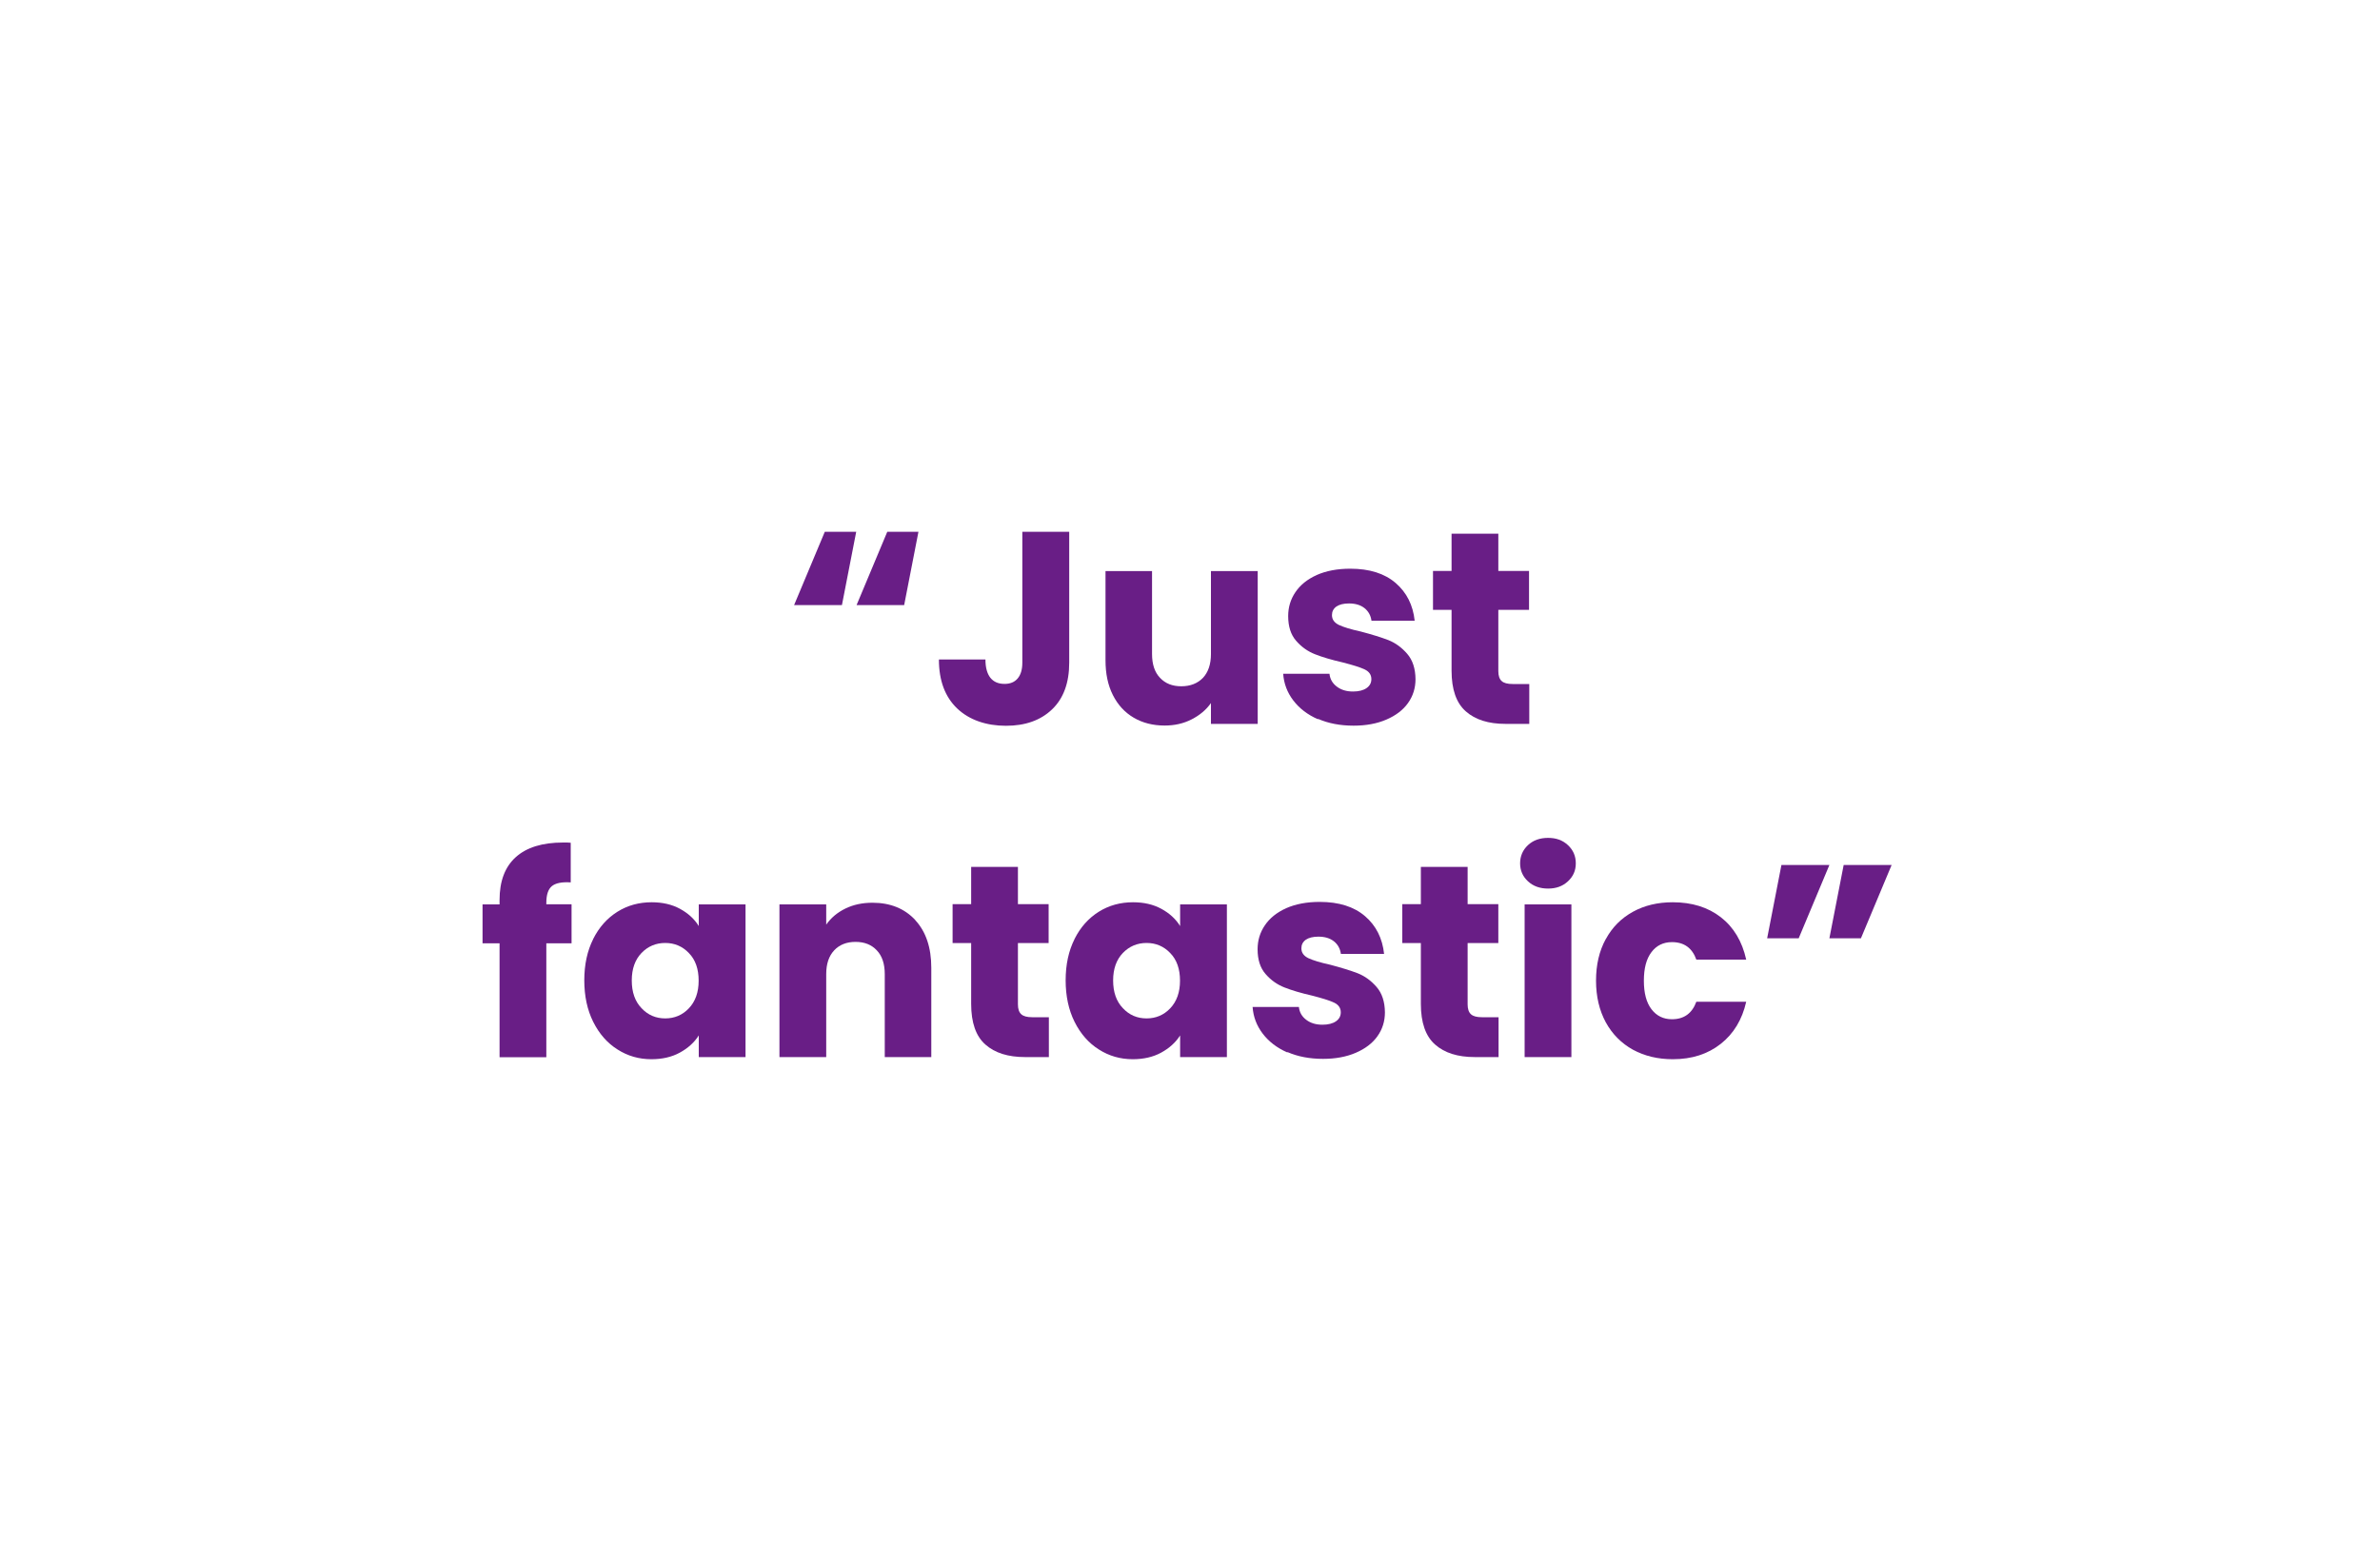 <?xml version="1.0" encoding="UTF-8"?> <svg xmlns="http://www.w3.org/2000/svg" id="b" width="200" height="130" viewBox="0 0 200 130"><g id="c"><rect width="200" height="130" fill="#fff"></rect><path d="M70.76,50.85h-4.03l2.58-6.16h2.64l-1.2,6.16ZM75.98,50.85h-4l2.58-6.16h2.62l-1.2,6.16Z" fill="#691e86"></path><path d="M89.85,44.69v10.99c0,1.7-.48,3.01-1.44,3.93s-2.25,1.38-3.88,1.38-3.07-.48-4.09-1.45-1.54-2.34-1.54-4.12h3.91c0,.67.14,1.18.41,1.53.28.35.67.52,1.2.52.47,0,.84-.15,1.1-.46.26-.31.39-.75.39-1.33v-10.99h3.93Z" fill="#691e86"></path><path d="M105.69,48v12.83h-3.93v-1.75c-.4.57-.94,1.02-1.62,1.37-.68.35-1.44.52-2.27.52-.98,0-1.85-.22-2.6-.66-.75-.44-1.33-1.07-1.75-1.9s-.62-1.8-.62-2.92v-7.5h3.91v6.97c0,.86.22,1.53.67,2,.45.48,1.04.71,1.79.71s1.37-.24,1.82-.71c.44-.47.67-1.14.67-2v-6.97h3.93Z" fill="#691e86"></path><path d="M110.75,60.44c-.87-.38-1.56-.91-2.07-1.58s-.79-1.41-.85-2.24h3.89c.05.45.25.8.62,1.08s.82.41,1.36.41c.49,0,.87-.1,1.14-.29.27-.19.4-.44.4-.75,0-.37-.19-.64-.57-.82-.38-.18-1-.37-1.86-.59-.92-.21-1.69-.44-2.3-.68-.61-.24-1.14-.61-1.59-1.13-.45-.51-.67-1.21-.67-2.08,0-.74.2-1.41.61-2.01.41-.61,1-1.08,1.79-1.44.79-.35,1.73-.53,2.82-.53,1.61,0,2.88.4,3.81,1.2.93.8,1.46,1.86,1.6,3.17h-3.63c-.06-.44-.26-.8-.59-1.06-.33-.26-.76-.39-1.3-.39-.46,0-.81.09-1.06.26-.25.18-.37.42-.37.72,0,.37.2.64.59.83.39.18,1,.37,1.83.55.95.25,1.72.49,2.32.72.6.24,1.12.62,1.58,1.15s.69,1.24.7,2.13c0,.75-.21,1.42-.63,2.01-.42.59-1.03,1.05-1.82,1.39-.79.34-1.71.51-2.75.51-1.12,0-2.12-.19-2.99-.57Z" fill="#691e86"></path><path d="M128.51,57.5v3.33h-2c-1.43,0-2.54-.35-3.33-1.05-.8-.7-1.2-1.84-1.2-3.42v-5.11h-1.56v-3.27h1.56v-3.13h3.93v3.13h2.58v3.27h-2.58v5.15c0,.38.09.66.28.83.18.17.49.25.92.25h1.4Z" fill="#691e86"></path><path d="M48.03,79.27h-2.12v9.57h-3.93v-9.57h-1.43v-3.27h1.43v-.37c0-1.58.45-2.78,1.36-3.6s2.23-1.23,3.98-1.23c.29,0,.51,0,.64.02v3.33c-.75-.05-1.28.06-1.59.32s-.46.73-.46,1.4v.12h2.12v3.27Z" fill="#691e86"></path><path d="M49.84,78.92c.5-1,1.18-1.76,2.04-2.3s1.82-.8,2.88-.8c.91,0,1.7.18,2.38.55.68.37,1.21.85,1.58,1.45v-1.82h3.93v12.83h-3.93v-1.82c-.38.6-.92,1.08-1.6,1.45s-1.48.55-2.38.55c-1.04,0-1.99-.27-2.85-.82-.86-.54-1.54-1.32-2.04-2.32-.5-1-.75-2.17-.75-3.49s.25-2.48.75-3.47ZM57.89,80.09c-.54-.57-1.21-.85-1.99-.85s-1.45.28-1.99.84c-.54.56-.82,1.33-.82,2.31s.27,1.76.82,2.33c.54.58,1.21.86,1.99.86s1.45-.28,1.99-.85.82-1.34.82-2.32-.27-1.76-.82-2.32Z" fill="#691e86"></path><path d="M76.91,77.32c.9.97,1.35,2.31,1.35,4.01v7.5h-3.91v-6.97c0-.86-.22-1.53-.67-2-.45-.48-1.04-.71-1.79-.71s-1.35.24-1.79.71c-.45.48-.67,1.14-.67,2v6.97h-3.93v-12.83h3.93v1.7c.4-.57.93-1.02,1.61-1.35.67-.33,1.43-.49,2.28-.49,1.5,0,2.7.49,3.6,1.46Z" fill="#691e86"></path><path d="M88.14,85.5v3.33h-2c-1.43,0-2.54-.35-3.33-1.05-.8-.7-1.2-1.84-1.2-3.42v-5.11h-1.56v-3.27h1.56v-3.13h3.93v3.13h2.58v3.27h-2.58v5.15c0,.38.09.66.28.83.18.17.49.25.92.25h1.4Z" fill="#691e86"></path><path d="M90.29,78.92c.5-1,1.18-1.76,2.04-2.3s1.82-.8,2.88-.8c.91,0,1.7.18,2.38.55.68.37,1.21.85,1.58,1.45v-1.82h3.93v12.83h-3.93v-1.82c-.38.6-.92,1.08-1.6,1.45s-1.48.55-2.38.55c-1.04,0-1.99-.27-2.85-.82-.86-.54-1.54-1.32-2.04-2.32-.5-1-.75-2.17-.75-3.49s.25-2.48.75-3.47ZM98.34,80.09c-.54-.57-1.21-.85-1.99-.85s-1.45.28-1.99.84c-.54.56-.82,1.33-.82,2.31s.27,1.76.82,2.33c.54.58,1.21.86,1.99.86s1.45-.28,1.99-.85.82-1.34.82-2.32-.27-1.76-.82-2.32Z" fill="#691e86"></path><path d="M108.18,88.44c-.87-.38-1.56-.91-2.07-1.58s-.79-1.41-.85-2.24h3.89c.05.45.25.8.62,1.08s.82.41,1.36.41c.49,0,.87-.1,1.14-.29.27-.19.4-.44.4-.75,0-.37-.19-.64-.57-.82-.38-.18-1-.37-1.86-.59-.92-.21-1.69-.44-2.3-.68-.61-.24-1.14-.61-1.59-1.13-.45-.51-.67-1.21-.67-2.08,0-.74.2-1.41.61-2.01.41-.61,1-1.08,1.79-1.44.79-.35,1.73-.53,2.82-.53,1.61,0,2.88.4,3.81,1.2.93.8,1.46,1.86,1.6,3.17h-3.63c-.06-.44-.26-.8-.59-1.06-.33-.26-.76-.39-1.3-.39-.46,0-.81.09-1.06.26-.25.18-.37.42-.37.72,0,.37.2.64.59.83.39.18,1,.37,1.83.55.95.25,1.72.49,2.32.72.6.24,1.12.62,1.58,1.15s.69,1.24.7,2.13c0,.75-.21,1.42-.63,2.01-.42.59-1.03,1.05-1.82,1.39-.79.34-1.71.51-2.75.51-1.12,0-2.12-.19-2.99-.57Z" fill="#691e86"></path><path d="M125.93,85.5v3.33h-2c-1.43,0-2.54-.35-3.33-1.05-.8-.7-1.2-1.84-1.2-3.42v-5.11h-1.56v-3.27h1.56v-3.13h3.93v3.13h2.58v3.27h-2.58v5.15c0,.38.09.66.28.83.18.17.49.25.92.25h1.4Z" fill="#691e86"></path><path d="M128.4,74.06c-.44-.41-.66-.91-.66-1.51s.22-1.12.66-1.53c.44-.41,1-.61,1.69-.61s1.23.2,1.67.61c.44.41.66.92.66,1.53s-.22,1.1-.66,1.51c-.44.41-.99.61-1.67.61s-1.25-.2-1.69-.61ZM132.05,76v12.83h-3.93v-12.83h3.93Z" fill="#691e86"></path><path d="M134.94,78.92c.54-1,1.3-1.76,2.28-2.3s2.09-.8,3.35-.8c1.61,0,2.96.42,4.04,1.26,1.08.84,1.79,2.03,2.13,3.56h-4.19c-.35-.98-1.03-1.47-2.05-1.47-.72,0-1.3.28-1.72.84-.43.56-.64,1.36-.64,2.4s.21,1.84.64,2.4c.43.56,1,.84,1.72.84,1.01,0,1.69-.49,2.05-1.47h4.19c-.34,1.5-1.05,2.68-2.14,3.54-1.09.86-2.43,1.29-4.03,1.29-1.26,0-2.37-.27-3.35-.8-.97-.54-1.73-1.3-2.28-2.3-.54-1-.82-2.16-.82-3.5s.27-2.5.82-3.5Z" fill="#691e86"></path><path d="M149.71,72.69h4.02l-2.58,6.16h-2.65l1.2-6.16ZM154.93,72.69h4.03l-2.58,6.16h-2.65l1.2-6.16Z" fill="#691e86"></path></g></svg> 